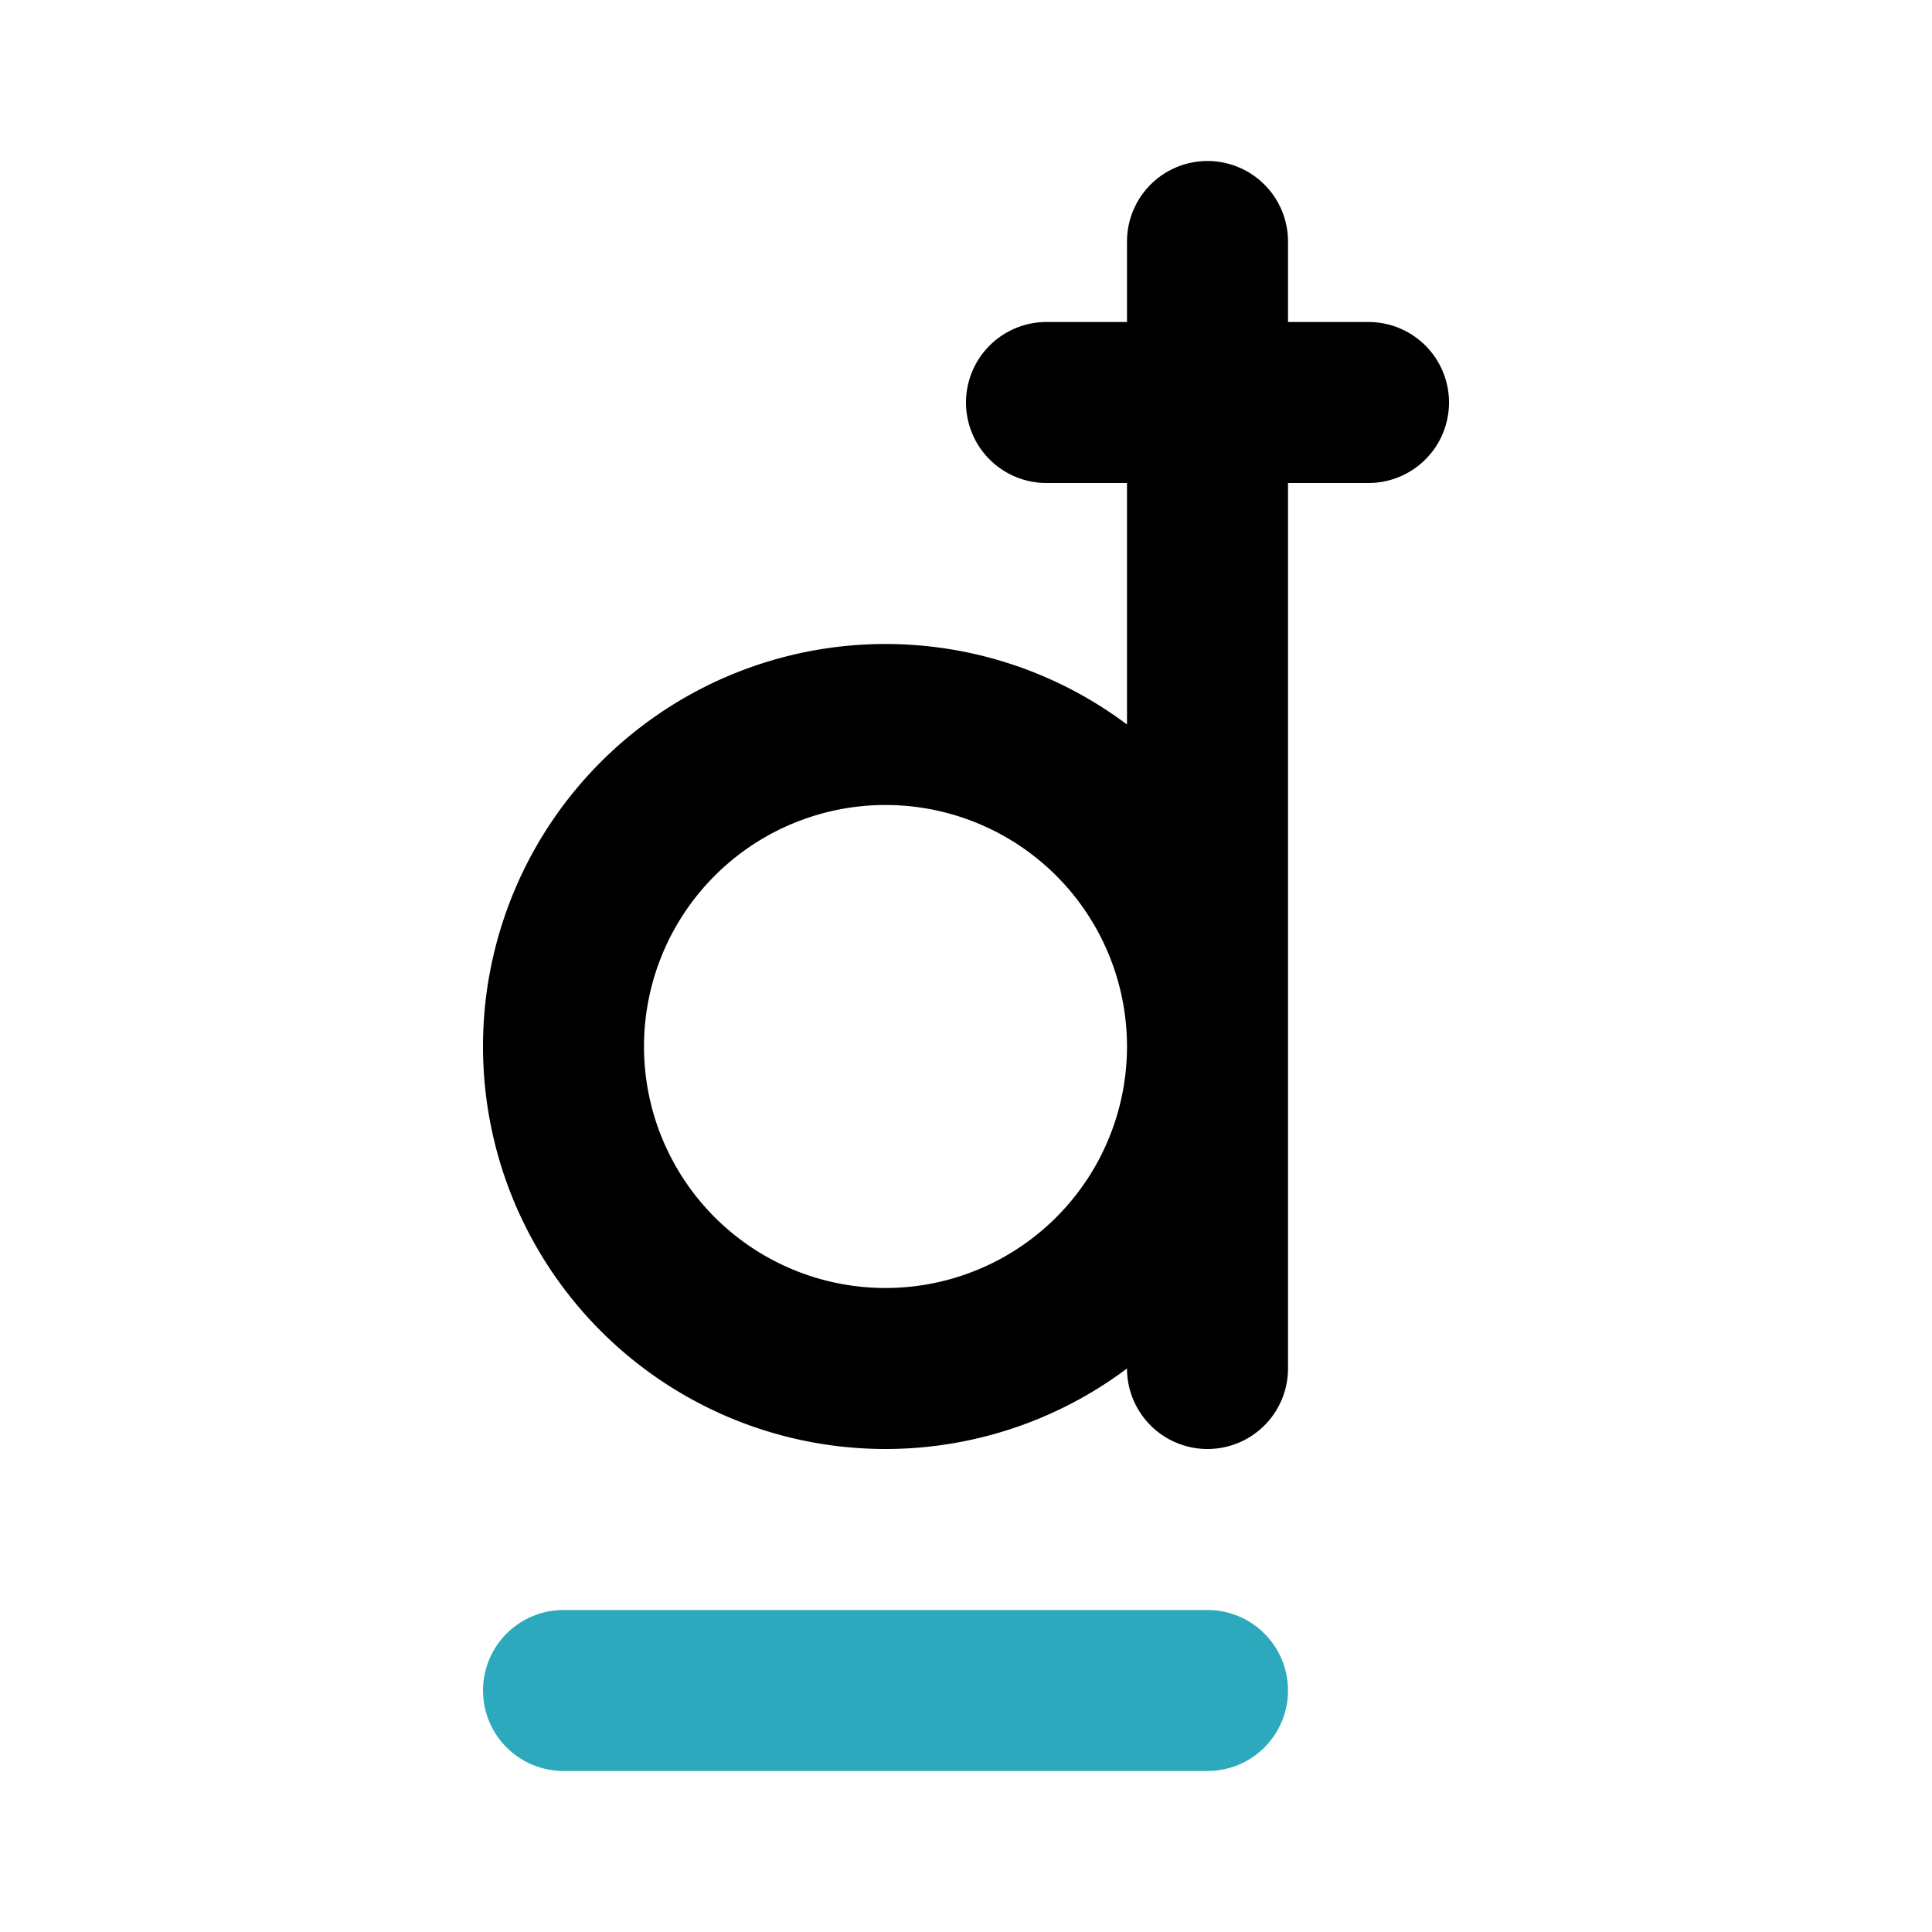 <?xml version="1.0" encoding="utf-8"?>
<svg fill="#000000" width="800px" height="800px" viewBox="0 0 24 24" id="dong" data-name="Line Color" xmlns="http://www.w3.org/2000/svg" class="icon line-color"><line id="secondary" x1="7" y1="21" x2="15" y2="21" style="fill: none; stroke: rgb(44, 169, 188); stroke-linecap: round; stroke-linejoin: round; stroke-width: 2;"></line><path id="primary" d="M11,9h0a4,4,0,0,0-4,4H7a4,4,0,0,0,4,4h0a4,4,0,0,0,4-4h0A4,4,0,0,0,11,9Zm4-6V17M13,5h4" style="fill: none; stroke: rgb(0, 0, 0); stroke-linecap: round; stroke-linejoin: round; stroke-width: 2;"></path></svg>